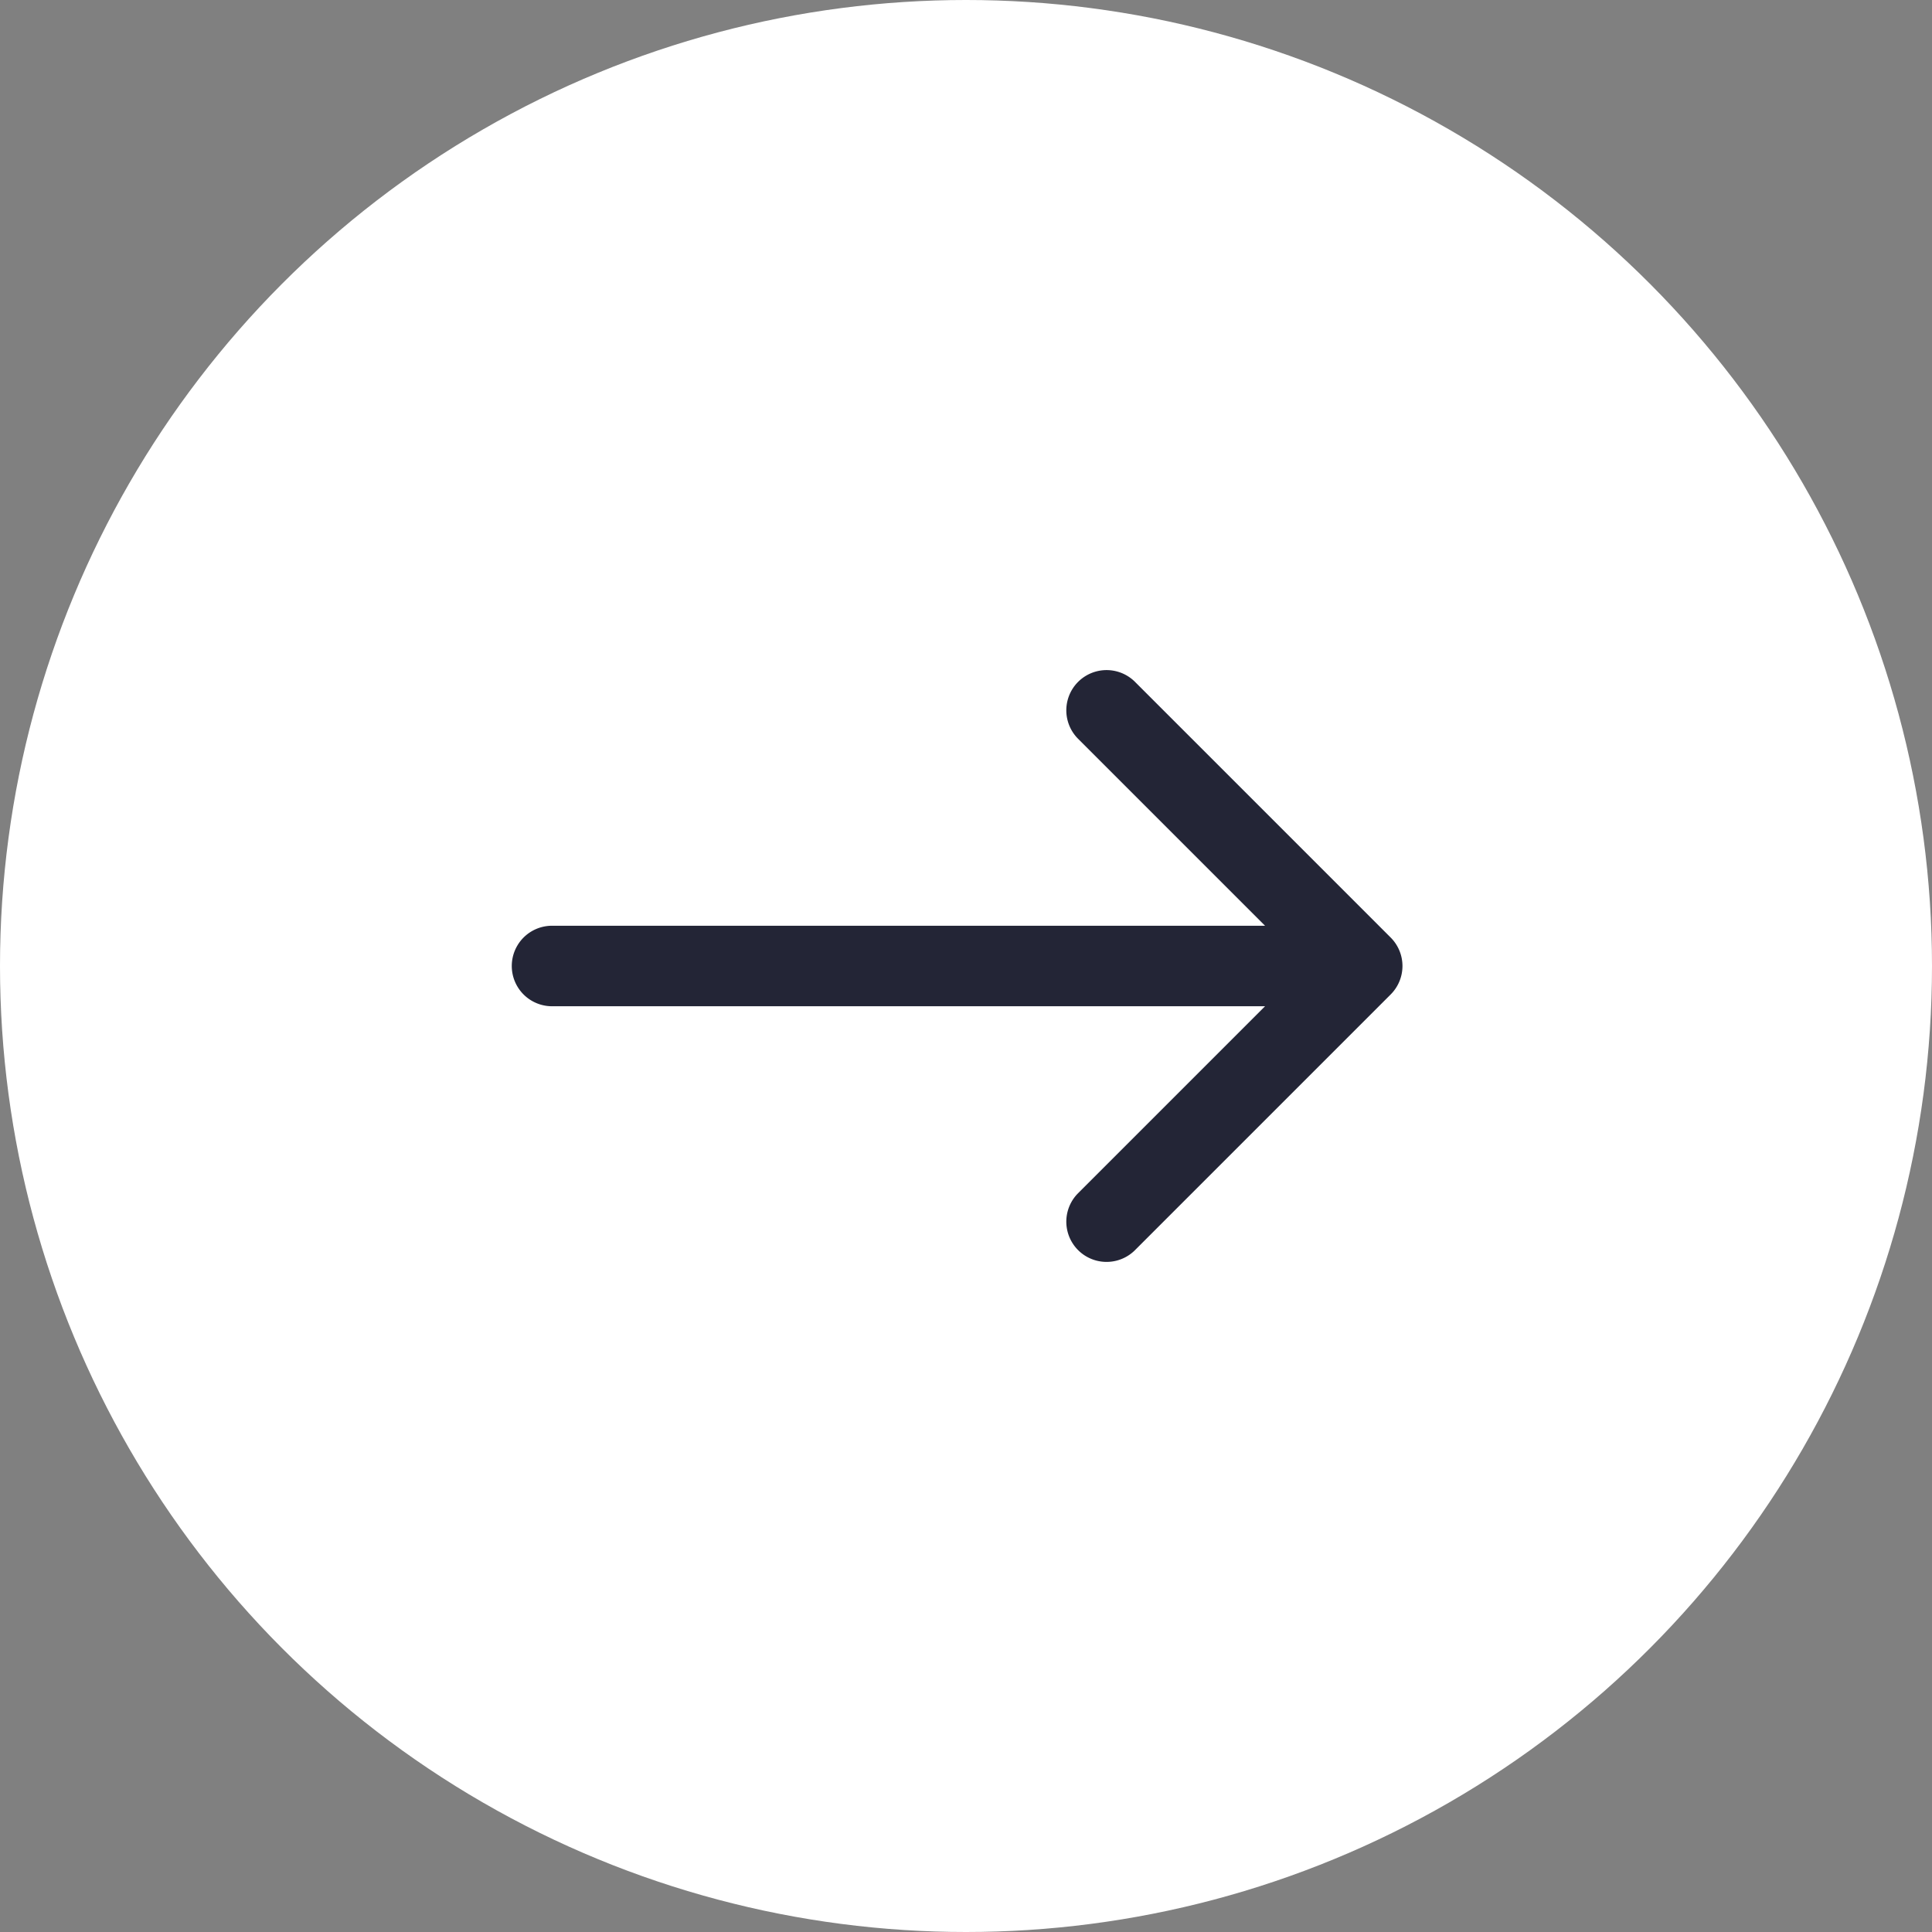 <svg xmlns="http://www.w3.org/2000/svg" fill="none" viewBox="0 0 48 48">
  <rect x="0" y="0" width="48" height="48" fill="#808080" stroke="none"/>
  <circle cx="24" cy="24" r="24" fill="#fff"/>
  <path d="M13.715 23a1 1 0 000 2v-2zm20.836 1.707a1 1 0 000-1.414l-6.364-6.364a1 1 0 00-1.414 1.414L32.43 24l-5.657 5.657a1 1 0 001.414 1.414l6.364-6.364zM13.715 25h20.129v-2h-20.13v2z" fill="#232536"/>
</svg>
